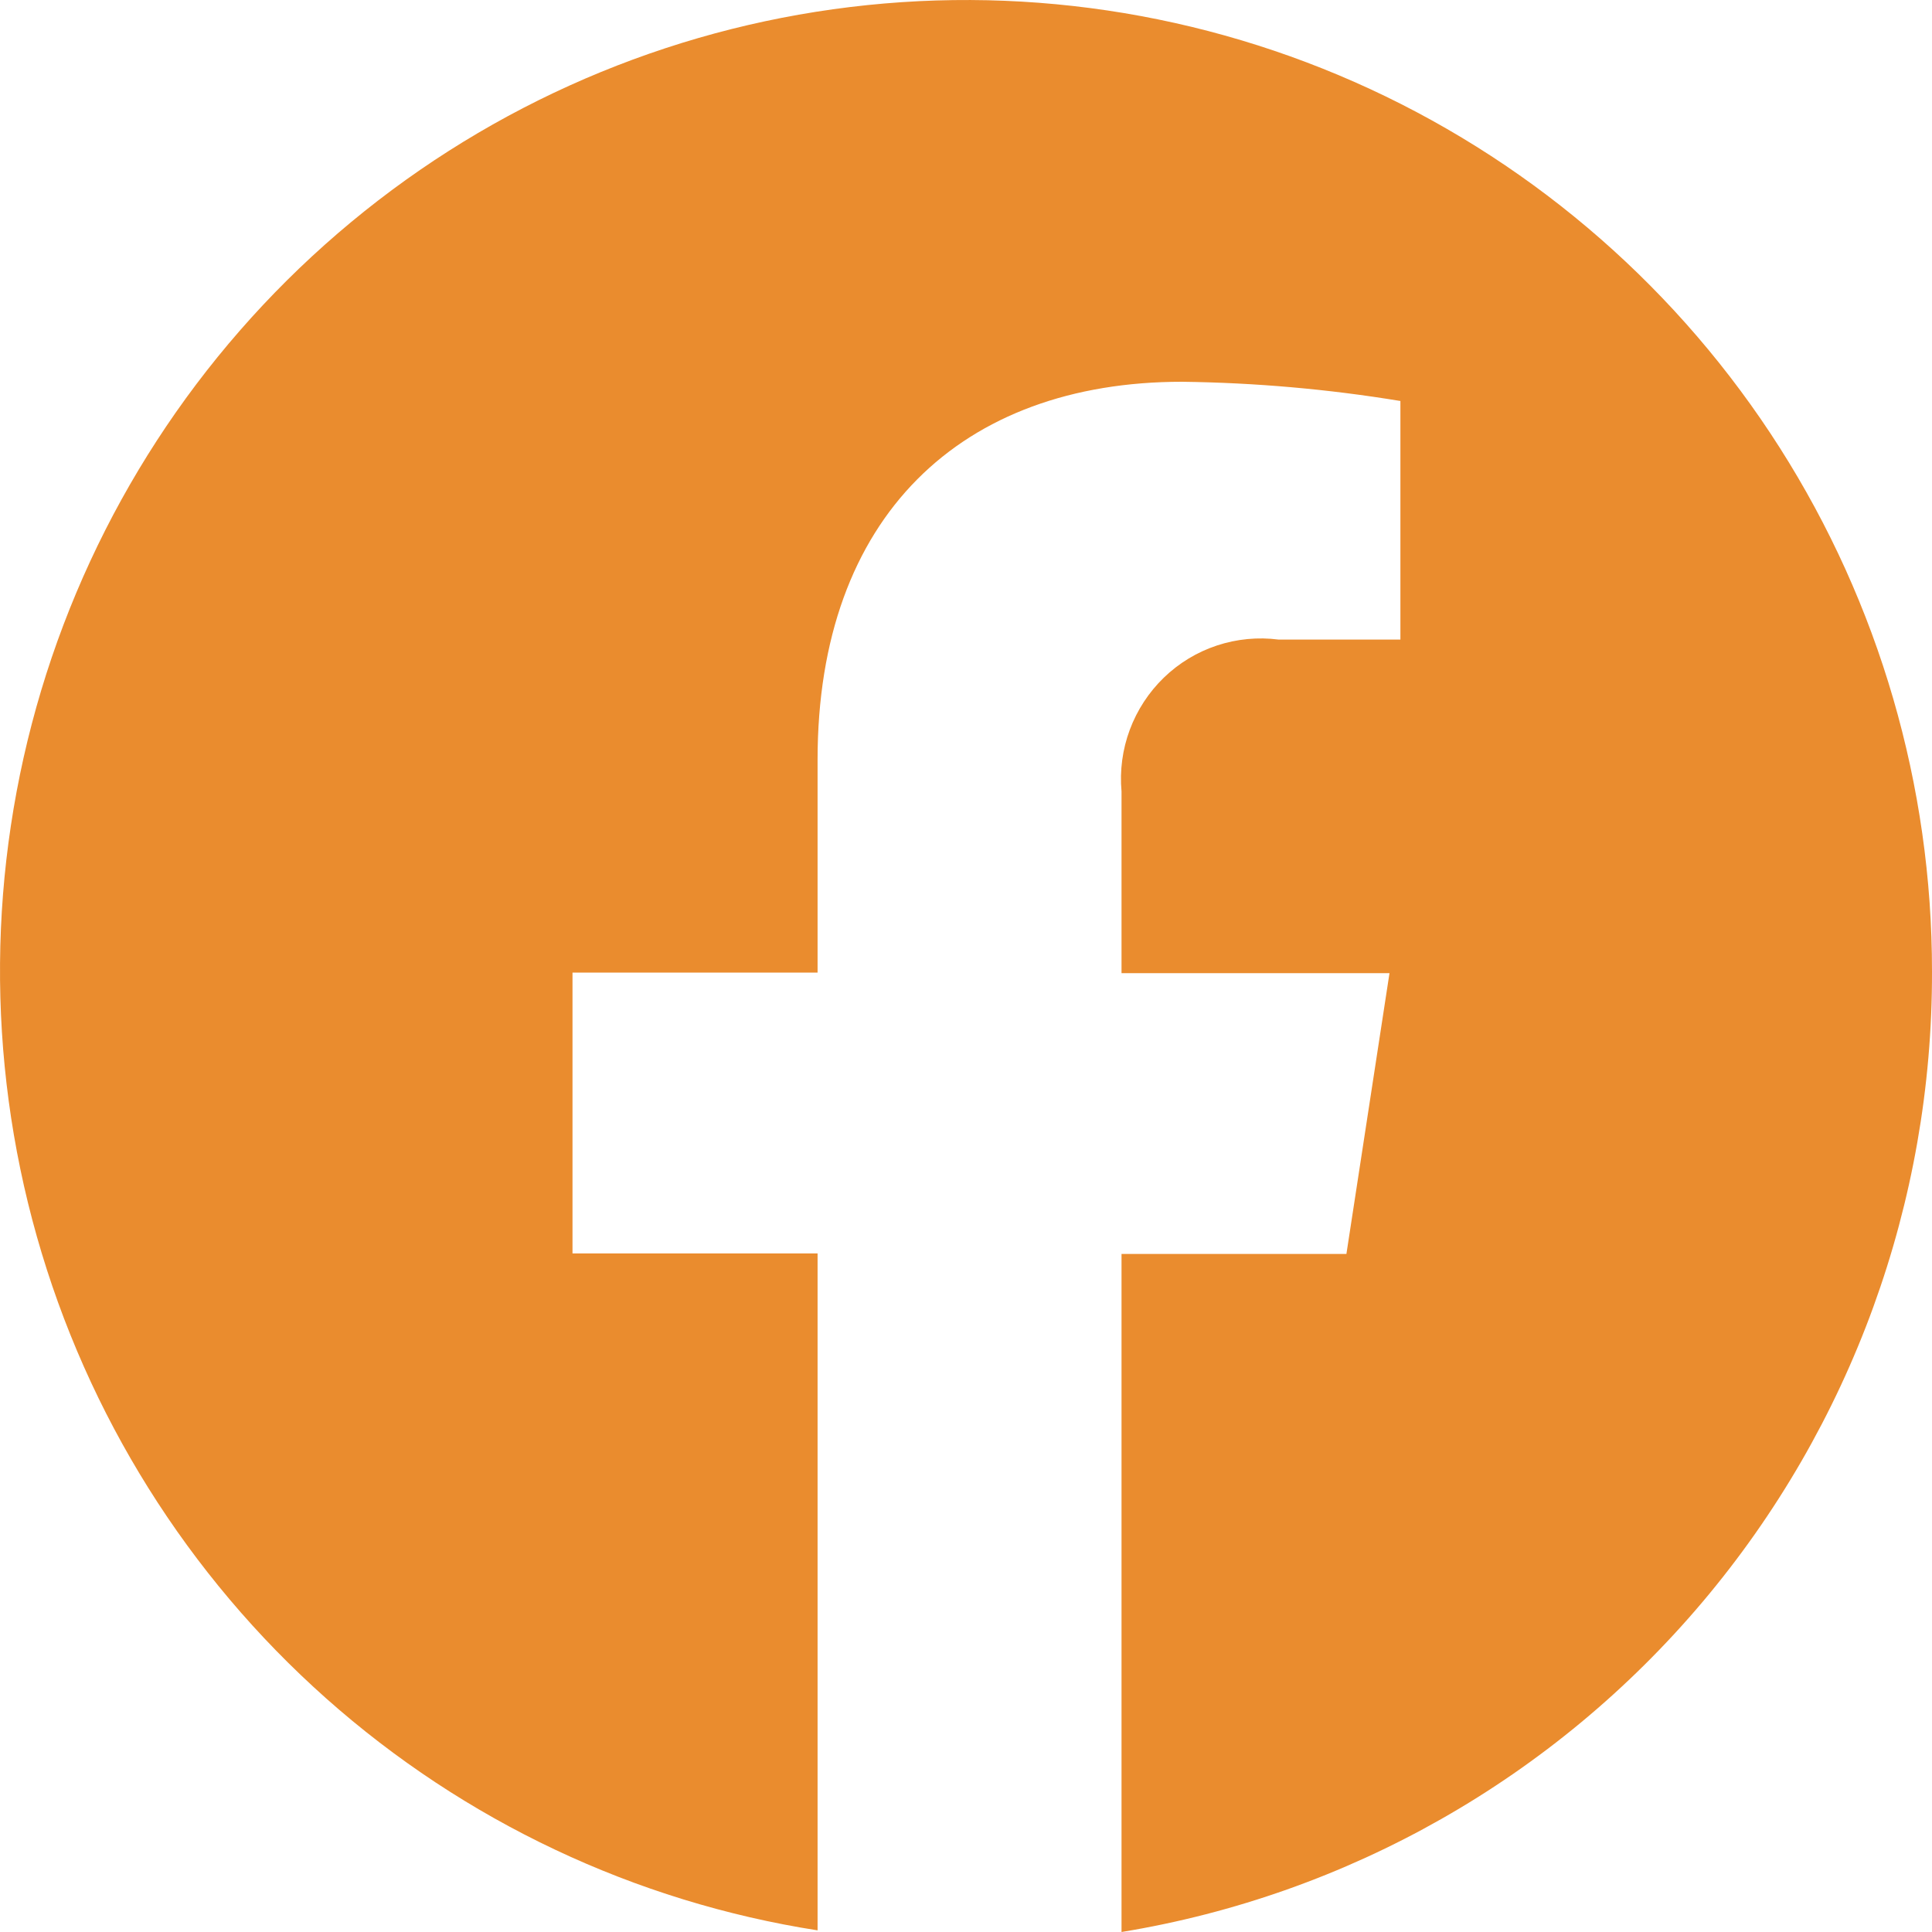 <svg width="40" height="40" viewBox="0 0 40 40" fill="none" xmlns="http://www.w3.org/2000/svg">
<path d="M40 20.113C40.002 16.269 38.907 12.505 36.846 9.267C34.784 6.029 31.842 3.453 28.368 1.844C24.894 0.236 21.034 -0.338 17.246 0.192C13.457 0.721 9.9 2.331 6.994 4.831C4.088 7.331 1.957 10.616 0.852 14.297C-0.252 17.977 -0.284 21.899 0.762 25.597C1.807 29.295 3.885 32.614 6.75 35.161C9.616 37.708 13.147 39.375 16.927 39.966V25.951H11.853V20.136H16.927V15.729C16.927 10.687 19.91 7.904 24.474 7.904C25.989 7.923 27.5 8.056 28.994 8.302V13.242H26.475C26.045 13.186 25.608 13.228 25.196 13.364C24.784 13.5 24.408 13.728 24.096 14.03C23.784 14.332 23.543 14.701 23.391 15.109C23.239 15.517 23.181 15.954 23.22 16.388V20.148H28.768L27.876 25.962H23.22V40C27.912 39.231 32.178 36.806 35.253 33.162C38.328 29.518 40.011 24.892 40 20.113Z" fill="#EA8C2E"/>
</svg>
